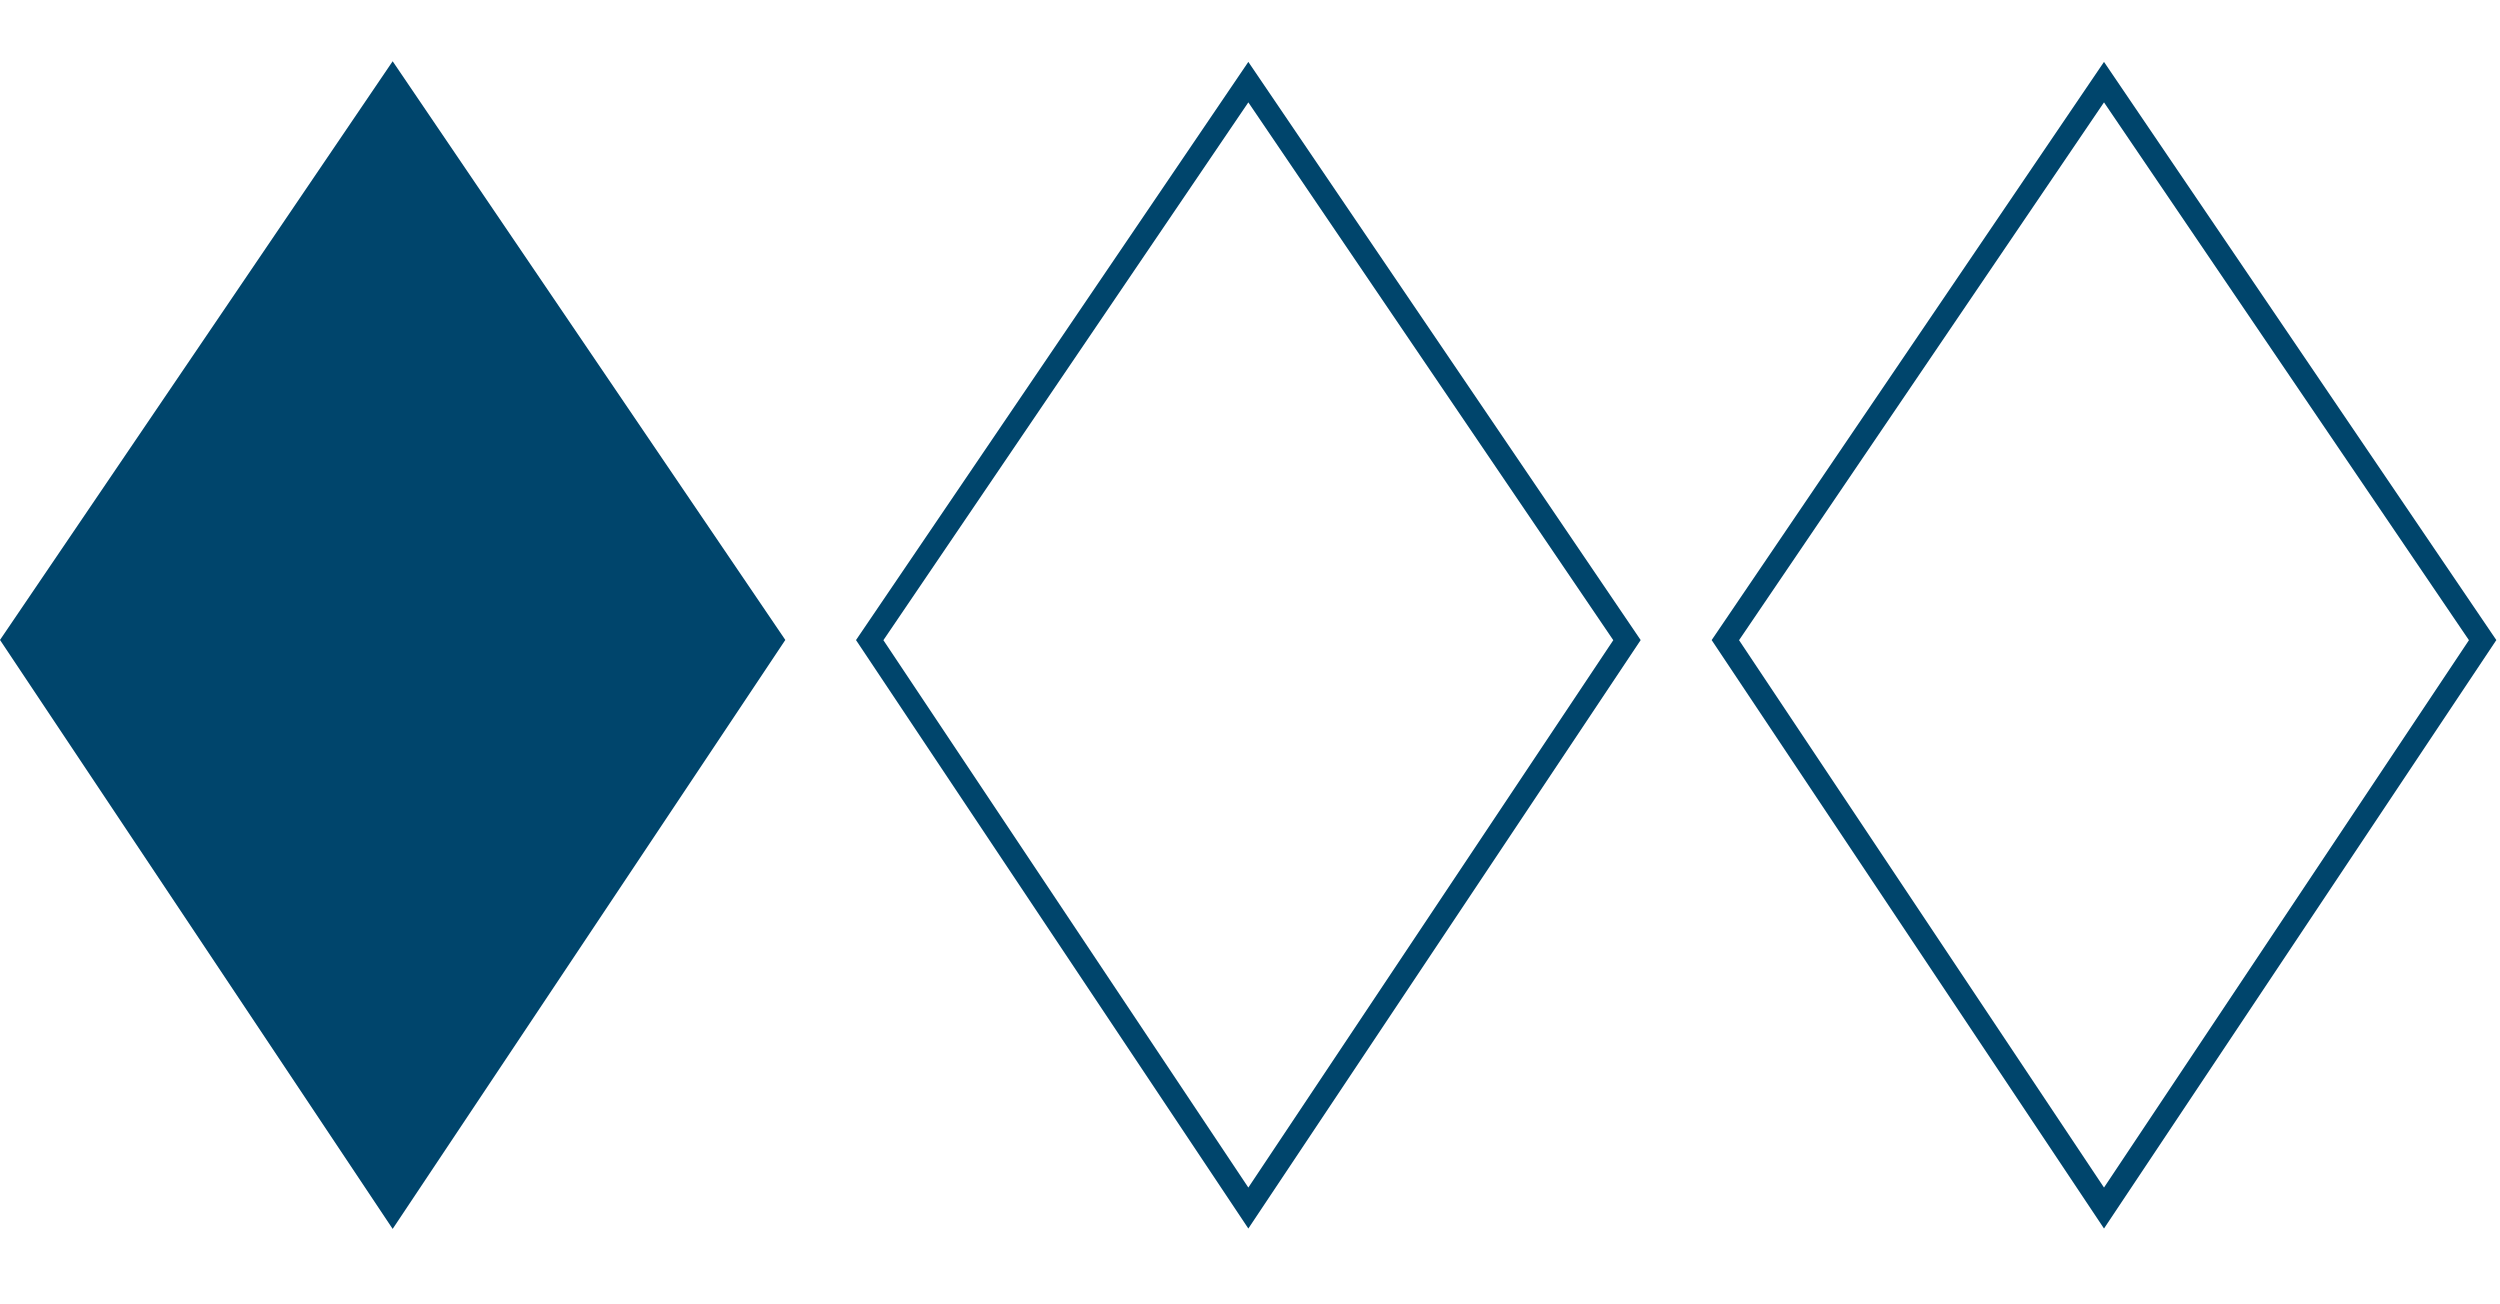 <?xml version="1.0" encoding="UTF-8" standalone="no"?><!DOCTYPE svg PUBLIC "-//W3C//DTD SVG 1.1//EN" "http://www.w3.org/Graphics/SVG/1.1/DTD/svg11.dtd"><svg width="115px" height="60px" viewBox="0 0 110 52" version="1.1" xmlns="http://www.w3.org/2000/svg" xmlns:xlink="http://www.w3.org/1999/xlink" xml:space="preserve" style="fill-rule:evenodd;clip-rule:evenodd;stroke-miterlimit:10;"><path d="M17.277,0l-17.277,25.462l17.277,25.914l17.277,-25.914l-17.277,-25.462Z" style="fill:#00456c;fill-rule:nonzero;"/><path d="M92.576,0.918l-16.66,24.552l16.66,24.988l16.66,-24.988l-16.66,-24.552Z" style="fill:none;stroke:#00456c;stroke-width:1px;"/><path d="M54.927,0.918l-16.66,24.552l16.66,24.988l16.66,-24.988l-16.66,-24.552Z" style="fill:none;stroke:#00456c;stroke-width:1px;"/></svg>